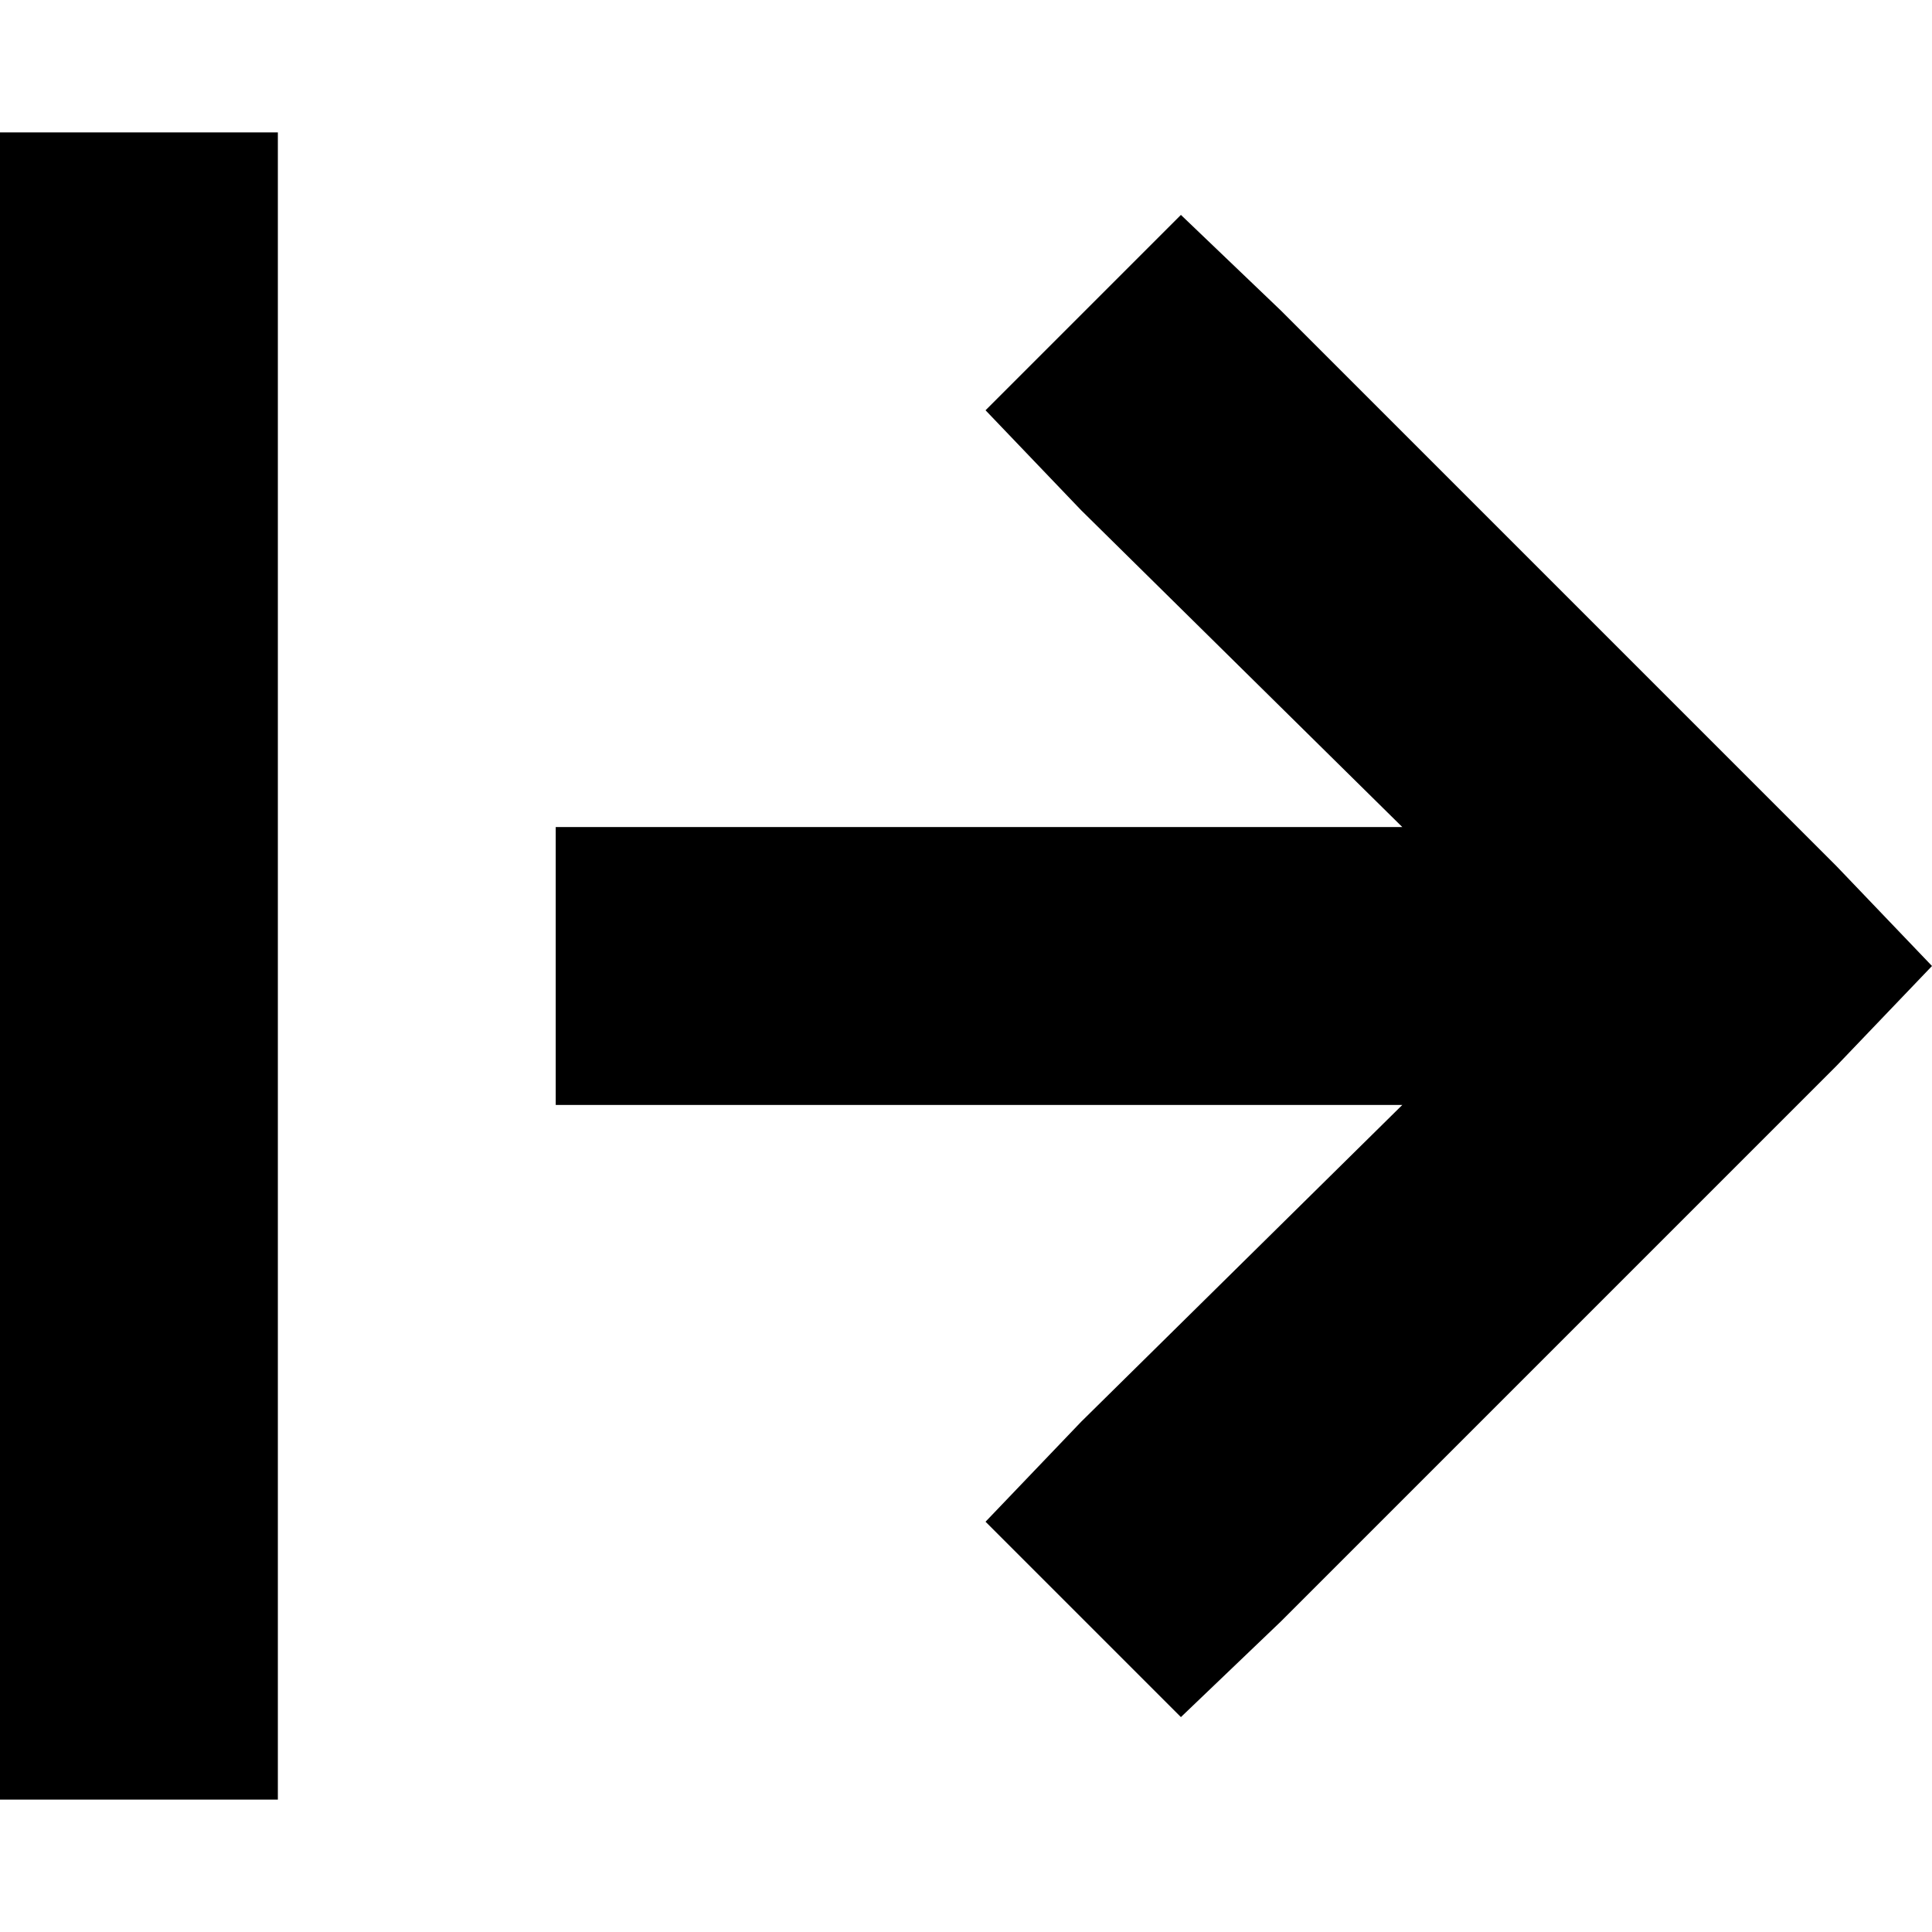 <svg xmlns="http://www.w3.org/2000/svg" viewBox="0 0 512 512">
  <path d="M 73.636 71.91 L 73.636 35.092 L 73.636 71.91 L 73.636 35.092 L 0 35.092 L 0 35.092 L 0 71.91 L 0 71.91 L 0 440.09 L 0 440.09 L 0 476.908 L 0 476.908 L 73.636 476.908 L 73.636 476.908 L 73.636 440.09 L 73.636 440.09 L 73.636 71.91 L 73.636 71.91 Z M 486.688 282.463 L 512 256 L 486.688 282.463 L 512 256 L 486.688 229.537 L 486.688 229.537 L 339.416 82.265 L 339.416 82.265 L 312.953 56.953 L 312.953 56.953 L 261.178 108.728 L 261.178 108.728 L 286.49 135.191 L 286.49 135.191 L 371.631 219.182 L 371.631 219.182 L 184.09 219.182 L 147.272 219.182 L 147.272 292.818 L 147.272 292.818 L 184.09 292.818 L 371.631 292.818 L 286.49 376.809 L 286.49 376.809 L 261.178 403.272 L 261.178 403.272 L 312.953 455.047 L 312.953 455.047 L 339.416 429.735 L 339.416 429.735 L 486.688 282.463 L 486.688 282.463 Z" />
</svg>